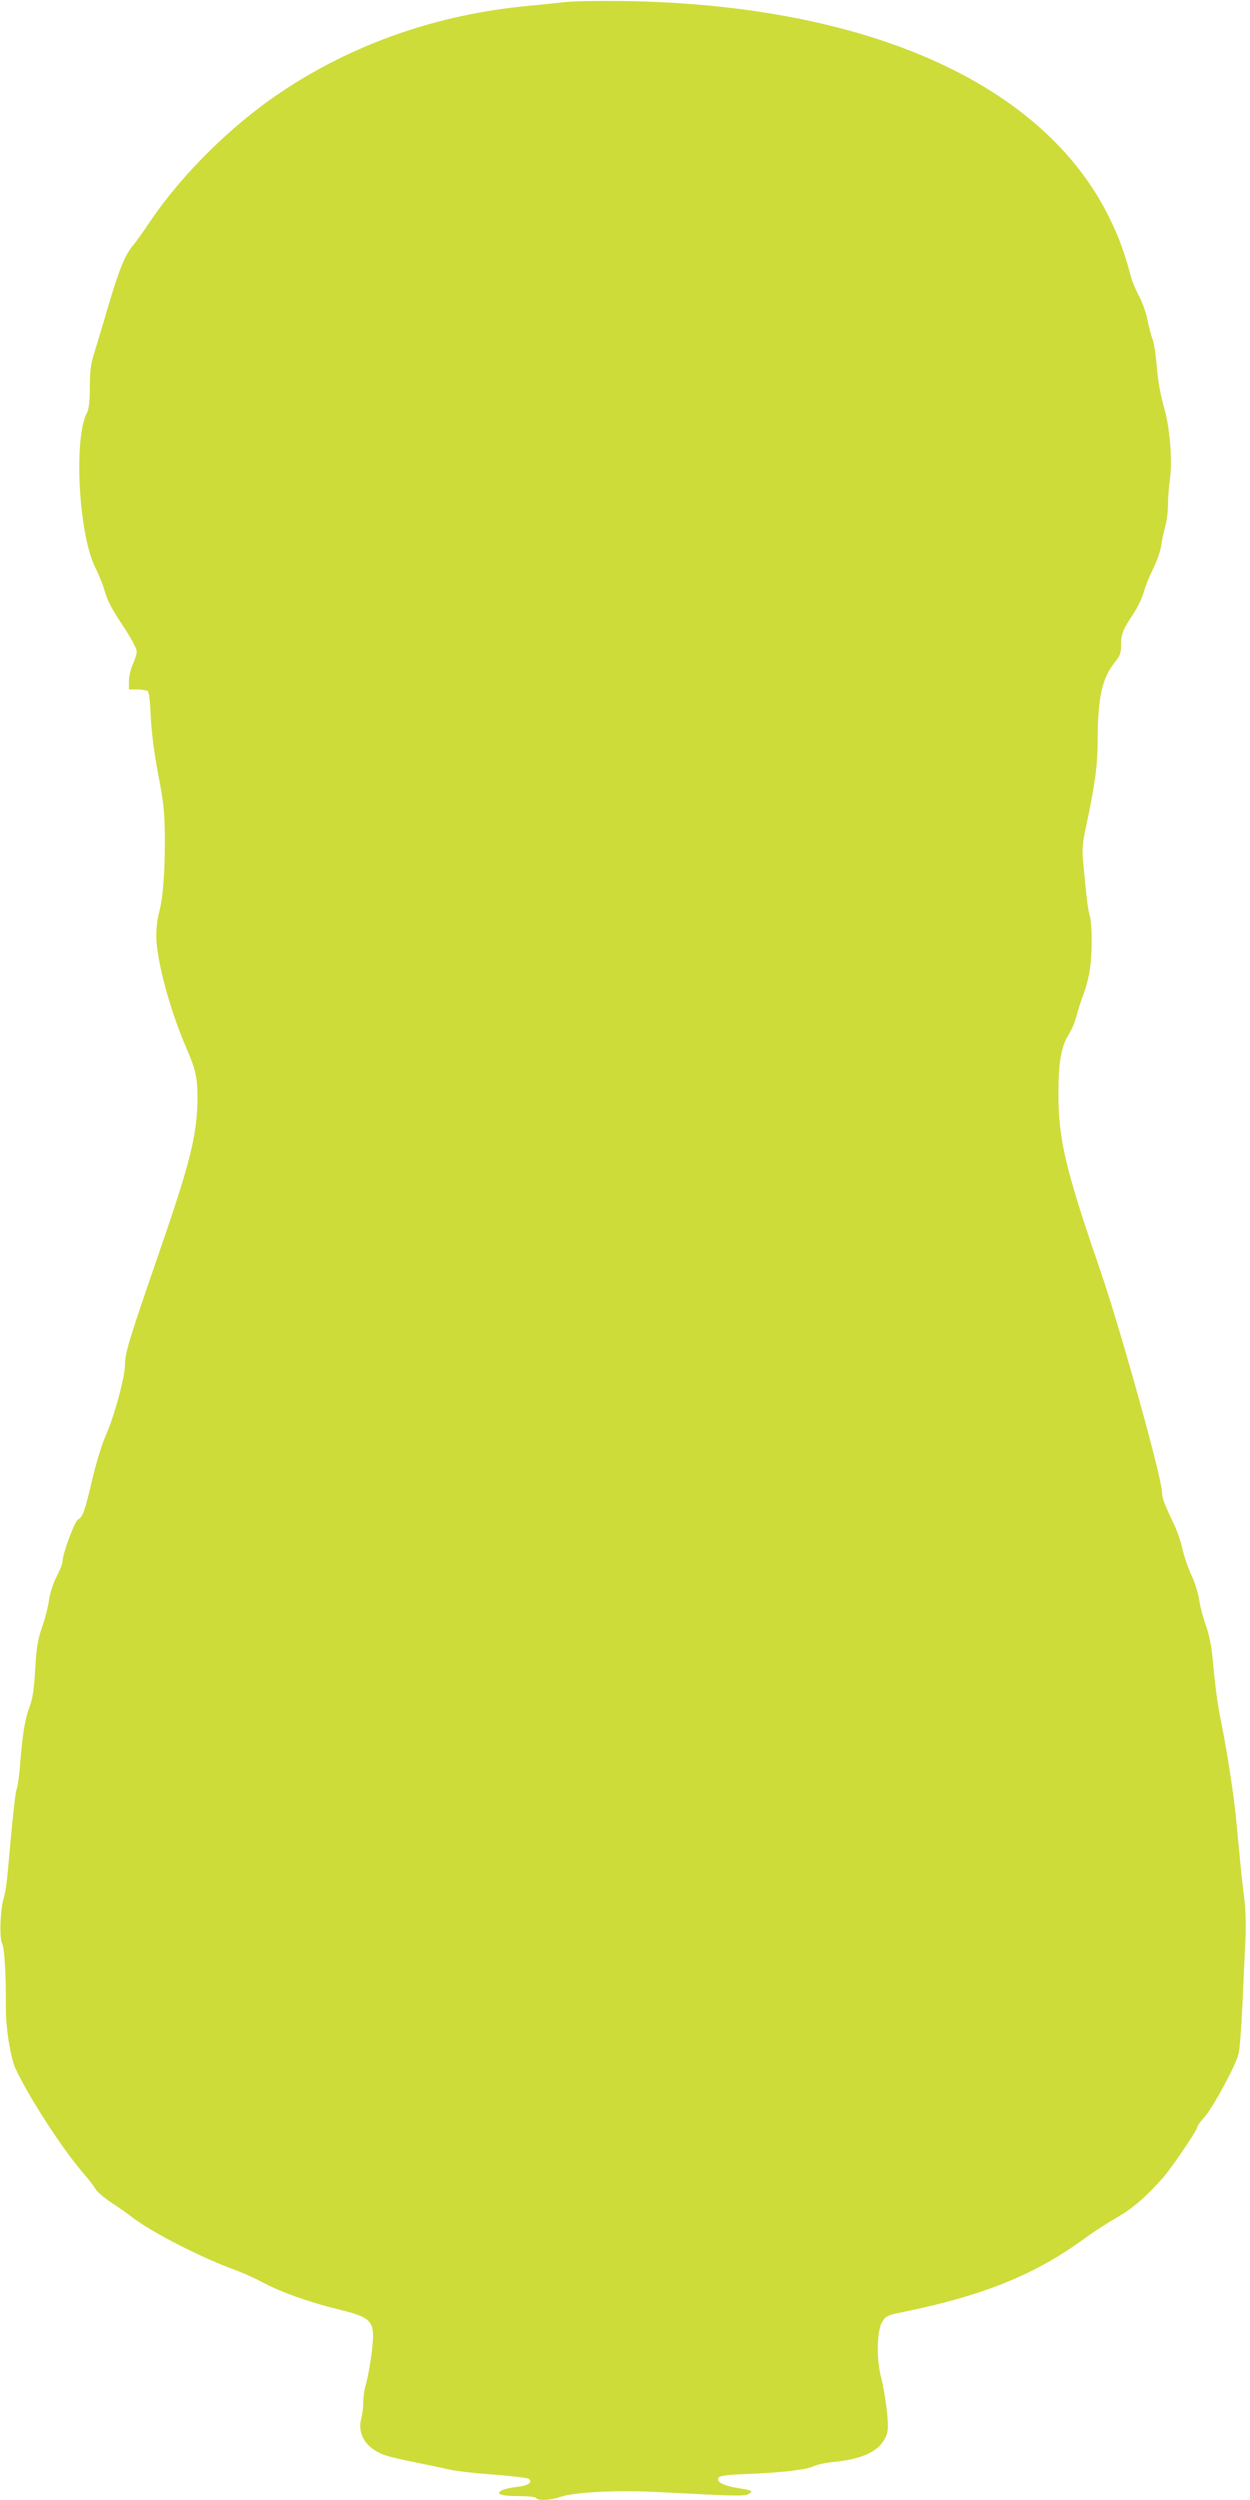 <?xml version="1.0" standalone="no"?>
<!DOCTYPE svg PUBLIC "-//W3C//DTD SVG 20010904//EN"
 "http://www.w3.org/TR/2001/REC-SVG-20010904/DTD/svg10.dtd">
<svg version="1.0" xmlns="http://www.w3.org/2000/svg"
 width="640pt" height="1280pt" viewBox="0 0 640 1280"
 preserveAspectRatio="xMidYMid meet">
<g transform="translate(0,1280) scale(0.1,-0.1)"
fill="#cddc39" stroke="none">
<path d="M2890 12789 c-36 -4 -119 -13 -185 -19 -464 -43 -896 -194 -1265
-441 -254 -169 -510 -423 -672 -664 -33 -49 -71 -103 -85 -119 -43 -51 -72
-123 -129 -314 -30 -103 -64 -214 -74 -248 -15 -44 -20 -89 -20 -165 0 -74 -5
-113 -15 -133 -69 -132 -42 -623 43 -792 16 -33 37 -82 45 -110 19 -65 34 -94
108 -206 32 -49 59 -100 59 -113 0 -13 -9 -42 -20 -66 -11 -24 -20 -63 -20
-86 l0 -43 43 0 c23 0 47 -4 53 -8 7 -4 13 -57 16 -132 4 -80 17 -186 38 -295
28 -144 33 -194 34 -325 1 -176 -10 -312 -30 -384 -8 -27 -14 -80 -14 -116 0
-122 70 -384 156 -580 46 -106 55 -149 55 -253 -1 -182 -36 -326 -188 -766
-163 -473 -183 -537 -183 -597 0 -65 -56 -270 -100 -367 -17 -38 -47 -135 -66
-215 -40 -171 -50 -199 -75 -212 -17 -10 -79 -176 -79 -215 0 -11 -14 -46 -30
-77 -17 -32 -34 -84 -39 -120 -5 -35 -21 -99 -37 -143 -22 -64 -28 -107 -34
-215 -6 -102 -13 -148 -29 -190 -23 -59 -37 -145 -49 -305 -5 -55 -12 -106
-16 -113 -7 -12 -22 -152 -46 -422 -4 -52 -13 -113 -20 -135 -19 -59 -24 -209
-9 -237 12 -22 20 -153 19 -328 -1 -101 24 -255 49 -310 67 -145 239 -411 346
-535 29 -33 57 -70 64 -83 7 -13 42 -43 79 -68 37 -24 85 -58 107 -75 102 -79
363 -212 536 -274 36 -13 99 -42 140 -64 90 -48 234 -99 389 -137 145 -35 170
-56 170 -136 0 -57 -22 -200 -40 -258 -5 -19 -10 -55 -10 -80 0 -25 -5 -62
-10 -82 -24 -84 31 -163 132 -192 29 -9 98 -24 153 -35 55 -11 129 -27 165
-35 36 -8 139 -20 230 -26 91 -7 171 -17 178 -22 21 -18 -4 -35 -62 -41 -30
-3 -64 -11 -76 -17 -36 -19 -6 -30 87 -30 45 0 85 -4 88 -10 9 -15 74 -12 125
6 71 25 299 36 515 24 375 -20 424 -21 446 -10 28 16 22 19 -52 31 -77 12
-116 34 -99 54 8 10 49 15 143 18 178 7 307 22 343 40 16 8 63 18 104 22 151
15 235 57 267 132 11 29 12 52 3 136 -6 55 -19 128 -28 162 -25 90 -23 240 4
285 19 32 26 36 105 52 414 84 682 193 936 380 40 29 112 76 159 103 84 48
153 108 240 207 44 50 174 242 174 257 0 6 17 30 39 54 45 53 156 259 172 319
6 24 15 135 20 248 5 113 12 261 15 329 4 72 2 159 -4 210 -11 82 -18 153 -43
416 -11 119 -45 339 -74 485 -21 102 -32 184 -45 323 -7 80 -19 139 -36 184
-13 37 -29 96 -34 130 -5 35 -22 91 -39 126 -16 34 -37 94 -46 132 -8 39 -28
97 -44 130 -50 106 -61 135 -61 161 0 73 -211 832 -316 1138 -178 517 -214
668 -215 902 0 162 14 245 51 304 16 25 34 68 41 95 7 28 22 77 35 110 13 33
28 90 33 125 14 83 14 233 0 285 -10 37 -15 78 -34 280 -5 54 -2 93 15 170 47
221 59 310 60 445 1 221 22 317 90 402 25 30 30 46 30 88 0 55 9 76 64 159 20
29 43 78 52 110 9 31 31 85 49 121 18 36 36 88 40 115 4 28 13 72 21 99 8 27
14 78 14 112 0 34 5 97 11 139 12 87 -2 255 -28 347 -23 83 -33 136 -42 238
-4 52 -13 108 -20 123 -6 16 -18 60 -26 99 -8 39 -27 93 -43 122 -15 28 -33
69 -39 91 -39 142 -61 203 -113 310 -339 692 -1249 1095 -2505 1110 -121 1
-249 -1 -285 -6z"/>
</g>
</svg>
